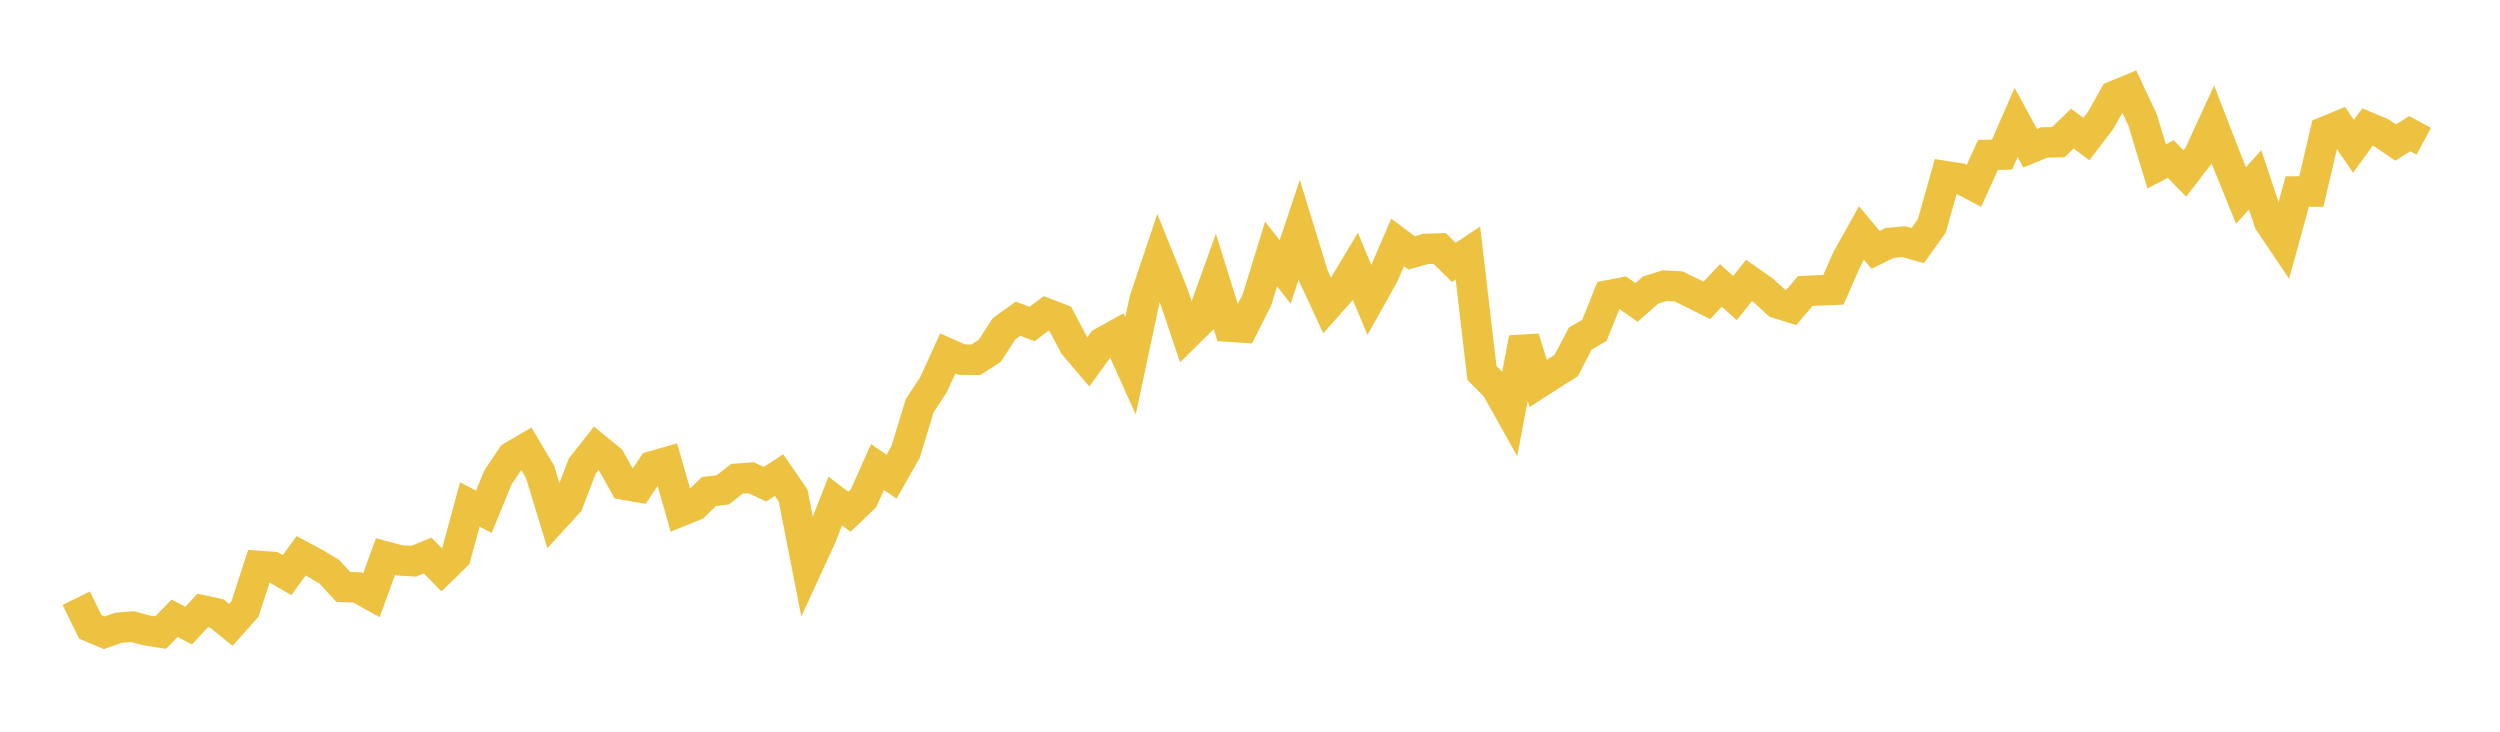 <svg width="164" height="48" xmlns="http://www.w3.org/2000/svg" xmlns:xlink="http://www.w3.org/1999/xlink"><path fill="none" stroke="rgb(237,194,64)" stroke-width="2" d="M5,39.241L5.922,41.121L6.844,41.51L7.766,41.181L8.689,41.106L9.611,41.355L10.533,41.497L11.455,40.561L12.377,41.041L13.299,40.043L14.222,40.245L15.144,40.991L16.066,39.956L16.988,37.128L17.91,37.196L18.832,37.725L19.754,36.459L20.677,36.952L21.599,37.506L22.521,38.502L23.443,38.537L24.365,39.045L25.287,36.512L26.21,36.76L27.132,36.816L28.054,36.445L28.976,37.385L29.898,36.485L30.82,33.097L31.743,33.572L32.665,31.319L33.587,29.947L34.509,29.407L35.431,30.96L36.353,33.991L37.275,32.981L38.198,30.575L39.12,29.4L40.042,30.155L40.964,31.798L41.886,31.958L42.808,30.583L43.731,30.319L44.653,33.534L45.575,33.16L46.497,32.248L47.419,32.133L48.341,31.408L49.263,31.34L50.186,31.76L51.108,31.168L52.03,32.509L52.952,37.212L53.874,35.206L54.796,32.867L55.719,33.572L56.641,32.695L57.563,30.636L58.485,31.27L59.407,29.647L60.329,26.623L61.251,25.21L62.174,23.187L63.096,23.594L64.018,23.601L64.94,23.002L65.862,21.569L66.784,20.909L67.707,21.253L68.629,20.557L69.551,20.91L70.473,22.654L71.395,23.737L72.317,22.464L73.24,21.951L74.162,23.995L75.084,19.665L76.006,16.921L76.928,19.205L77.85,21.935L78.772,21.026L79.695,18.471L80.617,21.426L81.539,21.486L82.461,19.654L83.383,16.663L84.305,17.841L85.228,15.072L86.15,18.073L87.072,20.059L87.994,19.021L88.916,17.481L89.838,19.69L90.76,18.049L91.683,15.902L92.605,16.589L93.527,16.33L94.449,16.301L95.371,17.216L96.293,16.598L97.216,24.469L98.138,25.393L99.06,27.039L99.982,22.178L100.904,25.15L101.826,24.556L102.749,23.975L103.671,22.207L104.593,21.672L105.515,19.373L106.437,19.192L107.359,19.839L108.281,19.026L109.204,18.739L110.126,18.791L111.048,19.243L111.97,19.705L112.892,18.726L113.814,19.551L114.737,18.397L115.659,19.041L116.581,19.886L117.503,20.176L118.425,19.092L119.347,19.047L120.269,19.01L121.192,16.926L122.114,15.284L123.036,16.39L123.958,15.941L124.88,15.85L125.802,16.112L126.725,14.825L127.647,11.56L128.569,11.706L129.491,12.19L130.413,10.162L131.335,10.14L132.257,8.033L133.18,9.725L134.102,9.347L135.024,9.327L135.946,8.438L136.868,9.123L137.79,7.914L138.713,6.288L139.635,5.907L140.557,7.877L141.479,10.918L142.401,10.432L143.323,11.379L144.246,10.183L145.168,8.176L146.09,10.556L147.012,12.822L147.934,11.794L148.856,14.552L149.778,15.921L150.701,12.564L151.623,12.565L152.545,8.63L153.467,8.248L154.389,9.598L155.311,8.334L156.234,8.724L157.156,9.347L158.078,8.772L159,9.268"></path></svg>